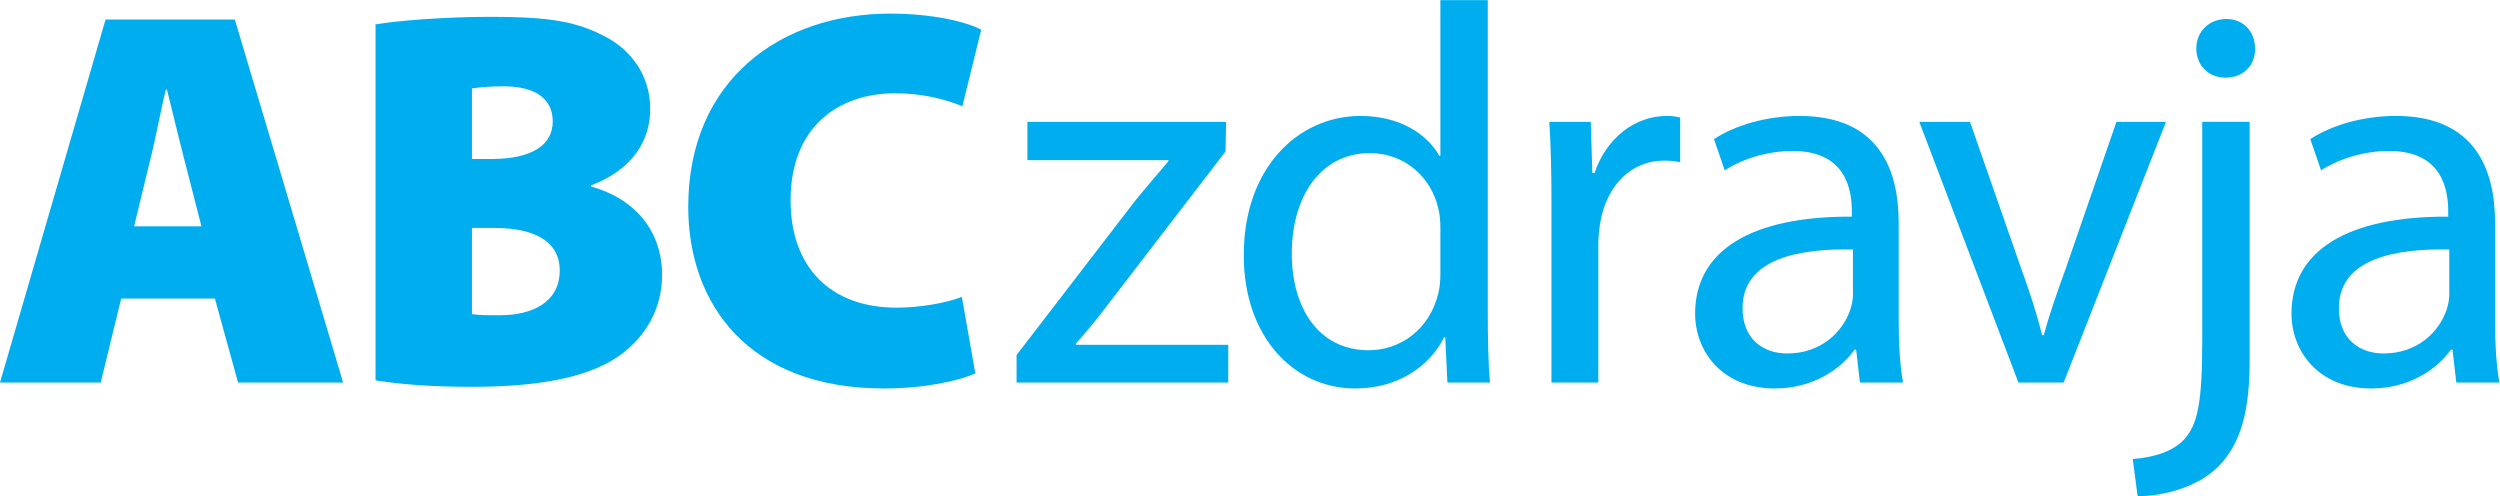 <?xml version="1.0" encoding="UTF-8" standalone="no"?>
<!-- Created with Inkscape (http://www.inkscape.org/) -->

<svg
   xmlns:dc="http://purl.org/dc/elements/1.1/"
   xmlns:cc="http://creativecommons.org/ns#"
   xmlns:rdf="http://www.w3.org/1999/02/22-rdf-syntax-ns#"
   xmlns:svg="http://www.w3.org/2000/svg"
   xmlns="http://www.w3.org/2000/svg"
   xmlns:sodipodi="http://sodipodi.sourceforge.net/DTD/sodipodi-0.dtd"
   xmlns:inkscape="http://www.inkscape.org/namespaces/inkscape"
   version="1.1"
   id="svg4543"
   xml:space="preserve"
   width="302.362"
   height="60.008"
   viewBox="0 0 302.362 60.008"
   sodipodi:docname="abc_zdravja_logo-mali.svg"
   inkscape:version="0.92.1 r15371"><defs
     id="defs4547"><clipPath
       clipPathUnits="userSpaceOnUse"
       id="clipPath4563"><path
         d="M 0,0 H 227 V 46 H 0 Z"
         id="path4561"
         inkscape:connector-curvature="0" /></clipPath></defs><sodipodi:namedview
     pagecolor="#ffffff"
     bordercolor="#666666"
     borderopacity="1"
     objecttolerance="10"
     gridtolerance="10"
     guidetolerance="10"
     inkscape:pageopacity="0"
     inkscape:pageshadow="2"
     inkscape:window-width="1366"
     inkscape:window-height="715"
     id="namedview4545"
     showgrid="false"
     inkscape:zoom="1.2236976"
     inkscape:cx="151.18114"
     inkscape:cy="30.004"
     inkscape:window-x="-8"
     inkscape:window-y="-8"
     inkscape:window-maximized="1"
     inkscape:current-layer="g4551" /><g
     id="g4551"
     inkscape:groupmode="layer"
     inkscape:label="abc_zdravja_logo-mali"
     transform="matrix(1.333,0,0,-1.333,0,60.008)"><g
       id="g4553"><g
         id="g4555"
         transform="translate(0,-0.994)"><g
           id="g4557"><g
             id="g4559"
             clip-path="url(#clipPath4563)"><g
               id="g4565"><path
                 d="m 18.277,25.477 -1.515,5.91 c -0.489,1.859 -1.125,4.547 -1.614,6.5 H 15.051 C 14.563,35.934 14.074,33.195 13.586,31.34 L 12.168,25.477 Z M 10.996,18.926 9.137,11.305 H 0 l 9.578,32.937 h 11.727 l 9.824,-32.937 h -9.531 l -2.102,7.621 z"
                 style="fill:#00adef;fill-opacity:1;fill-rule:nonzero;stroke:none"
                 id="path4567"
                 inkscape:connector-curvature="0" /><path
                 d="m 42.82,17.512 c 0.637,-0.102 1.418,-0.102 2.543,-0.102 2.93,0 5.422,1.176 5.422,4.059 0,2.785 -2.539,3.859 -5.863,3.859 H 42.82 Z m 0,14.074 h 1.758 c 3.766,0 5.574,1.316 5.574,3.418 0,1.957 -1.468,3.176 -4.449,3.176 -1.465,0 -2.297,-0.098 -2.883,-0.196 z m -8.746,12.215 c 2.004,0.344 6.352,0.683 10.406,0.683 4.692,0 7.477,-0.293 10.067,-1.613 2.543,-1.172 4.449,-3.566 4.449,-6.742 0,-2.785 -1.516,-5.473 -5.375,-6.938 V 29.09 c 4.055,-1.121 6.449,-4.102 6.449,-8.012 0,-3.078 -1.465,-5.519 -3.664,-7.183 -2.492,-1.86 -6.597,-2.981 -13.636,-2.981 -4.004,0 -6.887,0.293 -8.696,0.586 z"
                 style="fill:#00adef;fill-opacity:1;fill-rule:nonzero;stroke:none"
                 id="path4569"
                 inkscape:connector-curvature="0" /><path
                 d="m 88.492,12.133 c -1.273,-0.586 -4.351,-1.367 -8.308,-1.367 -12.317,0 -17.739,7.722 -17.739,16.468 0,11.629 8.504,17.543 18.325,17.543 3.812,0 6.89,-0.73 8.257,-1.464 l -1.711,-6.942 c -1.464,0.59 -3.468,1.176 -6.105,1.176 -5.086,0 -9.481,-2.981 -9.481,-9.727 0,-6.007 3.567,-9.722 9.625,-9.722 2.153,0 4.547,0.437 5.915,0.976 z"
                 style="fill:#00adef;fill-opacity:1;fill-rule:nonzero;stroke:none"
                 id="path4571"
                 inkscape:connector-curvature="0" /><path
                 d="m 92.234,13.797 10.704,13.926 c 1.027,1.269 2.003,2.394 3.078,3.668 v 0.093 H 93.215 v 3.473 h 18.031 L 111.195,32.27 100.641,18.535 C 99.664,17.219 98.684,16.043 97.609,14.82 v -0.093 h 13.832 V 11.305 H 92.234 Z"
                 style="fill:#00adef;fill-opacity:1;fill-rule:nonzero;stroke:none"
                 id="path4573"
                 inkscape:connector-curvature="0" /><path
                 d="m 130.688,25.328 c 0,0.539 -0.051,1.274 -0.196,1.809 -0.633,2.734 -2.98,4.984 -6.203,4.984 -4.449,0 -7.086,-3.91 -7.086,-9.137 0,-4.789 2.344,-8.75 6.988,-8.75 2.883,0 5.52,1.907 6.301,5.133 0.145,0.586 0.196,1.172 0.196,1.86 z M 134.988,46 V 17.41 c 0,-2.097 0.051,-4.496 0.196,-6.105 h -3.86 l -0.195,4.105 h -0.098 c -1.32,-2.64 -4.203,-4.644 -8.066,-4.644 -5.715,0 -10.113,4.839 -10.113,12.023 -0.051,7.867 4.839,12.703 10.605,12.703 3.617,0 6.059,-1.711 7.133,-3.613 h 0.098 V 46 Z"
                 style="fill:#00adef;fill-opacity:1;fill-rule:nonzero;stroke:none"
                 id="path4575"
                 inkscape:connector-curvature="0" /><path
                 d="m 140.766,27.578 c 0,2.785 -0.051,5.18 -0.196,7.379 h 3.758 l 0.149,-4.644 h 0.195 c 1.074,3.175 3.664,5.179 6.551,5.179 0.488,0 0.828,-0.047 1.222,-0.144 v -4.055 c -0.441,0.098 -0.882,0.145 -1.468,0.145 -3.028,0 -5.18,-2.297 -5.766,-5.524 -0.098,-0.586 -0.195,-1.269 -0.195,-2.004 V 11.305 h -4.25 z"
                 style="fill:#00adef;fill-opacity:1;fill-rule:nonzero;stroke:none"
                 id="path4577"
                 inkscape:connector-curvature="0" /><path
                 d="m 168.121,23.375 c -4.695,0.098 -10.019,-0.734 -10.019,-5.328 0,-2.785 1.855,-4.106 4.054,-4.106 3.078,0 5.032,1.957 5.719,3.957 0.145,0.446 0.246,0.93 0.246,1.372 z m 4.149,-6.402 c 0,-2.051 0.101,-4.059 0.394,-5.668 h -3.91 l -0.344,2.98 h -0.144 c -1.321,-1.855 -3.864,-3.519 -7.235,-3.519 -4.785,0 -7.23,3.375 -7.23,6.793 0,5.718 5.082,8.843 14.219,8.796 v 0.489 c 0,1.957 -0.536,5.472 -5.375,5.472 -2.2,0 -4.497,-0.683 -6.157,-1.757 l -0.976,2.832 c 1.953,1.273 4.789,2.101 7.769,2.101 7.235,0 8.989,-4.933 8.989,-9.676 z"
                 style="fill:#00adef;fill-opacity:1;fill-rule:nonzero;stroke:none"
                 id="path4579"
                 inkscape:connector-curvature="0" /><path
                 d="m 178.738,34.957 4.641,-13.293 c 0.781,-2.148 1.418,-4.105 1.906,-6.059 h 0.145 c 0.539,1.954 1.222,3.911 2.004,6.059 l 4.593,13.293 h 4.496 l -9.285,-23.652 h -4.105 l -8.992,23.652 z"
                 style="fill:#00adef;fill-opacity:1;fill-rule:nonzero;stroke:none"
                 id="path4581"
                 inkscape:connector-curvature="0" /><path
                 d="m 204.602,41.602 c 0.046,-1.418 -0.981,-2.637 -2.688,-2.637 -1.613,0 -2.641,1.219 -2.641,2.637 0,1.515 1.125,2.687 2.739,2.687 1.562,0 2.59,-1.172 2.59,-2.687 M 193.508,4.363 c 1.953,0.149 3.664,0.688 4.691,1.809 1.172,1.32 1.614,3.226 1.614,8.894 v 19.891 h 4.3 V 13.406 c 0,-4.593 -0.734,-7.574 -2.836,-9.722 -1.906,-1.911 -5.031,-2.692 -7.328,-2.692 z"
                 style="fill:#00adef;fill-opacity:1;fill-rule:nonzero;stroke:none"
                 id="path4583"
                 inkscape:connector-curvature="0" /><path
                 d="m 222.227,23.375 c -4.692,0.098 -10.02,-0.734 -10.02,-5.328 0,-2.785 1.859,-4.106 4.059,-4.106 3.078,0 5.031,1.957 5.714,3.957 0.149,0.446 0.247,0.93 0.247,1.372 z m 4.152,-6.402 c 0,-2.051 0.098,-4.059 0.394,-5.668 h -3.91 l -0.343,2.98 h -0.149 c -1.32,-1.855 -3.859,-3.519 -7.23,-3.519 -4.789,0 -7.231,3.375 -7.231,6.793 0,5.718 5.082,8.843 14.219,8.796 v 0.489 c 0,1.957 -0.539,5.472 -5.375,5.472 -2.199,0 -4.496,-0.683 -6.16,-1.757 l -0.977,2.832 c 1.957,1.273 4.789,2.101 7.77,2.101 7.234,0 8.992,-4.933 8.992,-9.676 z"
                 style="fill:#00adef;fill-opacity:1;fill-rule:nonzero;stroke:none"
                 id="path4585"
                 inkscape:connector-curvature="0" /></g></g></g></g></g></g></svg>